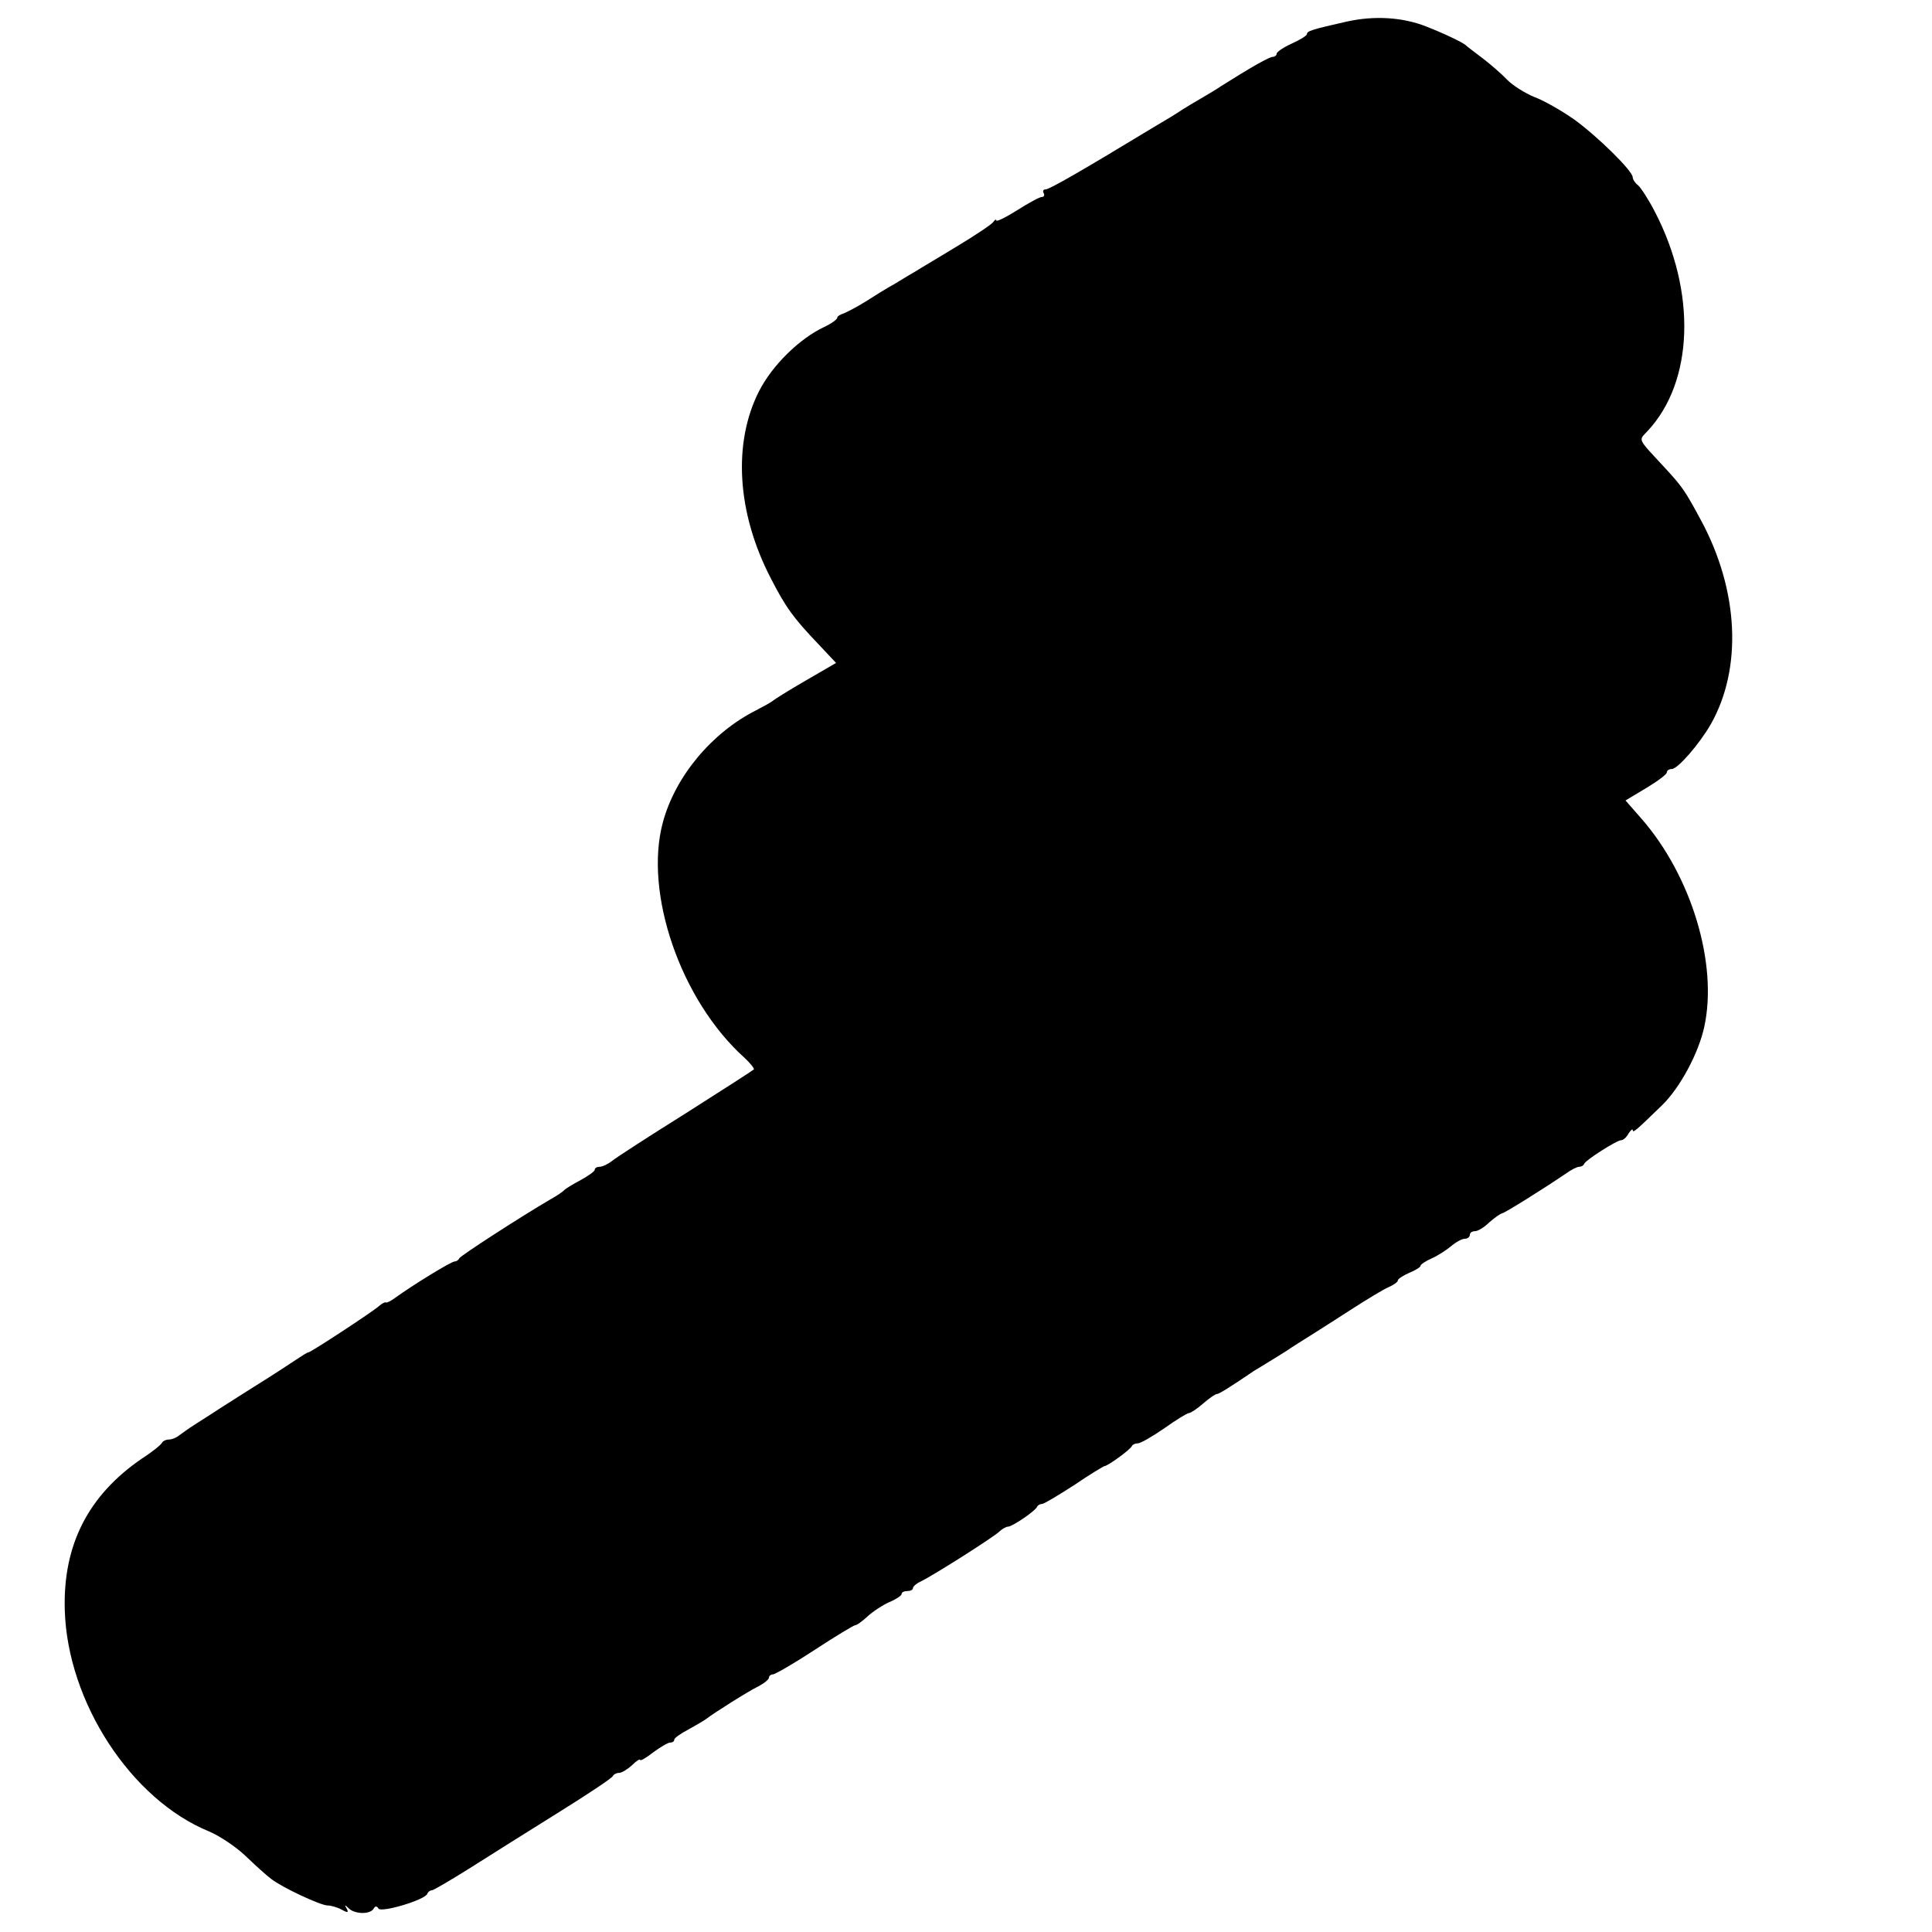 <?xml version="1.0" standalone="no"?>
<!DOCTYPE svg PUBLIC "-//W3C//DTD SVG 20010904//EN"
 "http://www.w3.org/TR/2001/REC-SVG-20010904/DTD/svg10.dtd">
<svg version="1.0" xmlns="http://www.w3.org/2000/svg"
 width="510pt" height="510pt" viewBox="0 0 510 510"
 preserveAspectRatio="xMidYMid meet">
<g transform="translate(0,510) scale(0.1,-0.1)"
fill="#000000" stroke="none">
<path d="M3555 5043 c-93 -21 -105 -25 -105 -33 0 -4 -18 -15 -40 -25 -22 -10
-40 -22 -40 -27 0 -4 -5 -8 -10 -8 -9 0 -57 -27 -136 -77 -10 -7 -35 -22 -54
-33 -19 -11 -42 -25 -50 -30 -8 -6 -44 -28 -80 -49 -188 -114 -270 -161 -280
-161 -6 0 -8 -4 -5 -10 3 -5 1 -10 -5 -10 -6 0 -35 -16 -65 -35 -30 -19 -55
-31 -55 -27 0 4 -4 2 -8 -4 -4 -6 -47 -35 -97 -65 -49 -30 -97 -58 -106 -64
-9 -5 -34 -20 -55 -33 -22 -12 -57 -34 -79 -48 -22 -14 -48 -27 -57 -31 -10
-3 -18 -8 -18 -12 0 -4 -15 -15 -34 -24 -66 -31 -137 -101 -172 -169 -70 -137
-59 -322 31 -495 39 -76 59 -104 126 -174 l46 -49 -81 -47 c-45 -26 -83 -50
-86 -53 -3 -3 -23 -14 -44 -25 -117 -59 -213 -174 -246 -295 -51 -187 47 -471
215 -622 16 -15 27 -29 25 -31 -3 -3 -84 -55 -180 -116 -96 -60 -184 -117
-195 -126 -10 -8 -25 -15 -32 -15 -7 0 -13 -3 -13 -8 0 -4 -17 -16 -37 -27
-21 -11 -40 -23 -43 -26 -3 -4 -19 -15 -37 -25 -77 -45 -238 -149 -241 -156
-2 -5 -8 -8 -12 -8 -9 0 -110 -62 -157 -96 -12 -9 -23 -14 -25 -12 -2 1 -10
-3 -18 -10 -18 -16 -180 -122 -186 -122 -3 0 -17 -9 -32 -19 -15 -10 -65 -43
-112 -72 -47 -30 -95 -60 -105 -67 -11 -7 -33 -21 -50 -32 -16 -10 -35 -24
-42 -29 -7 -6 -19 -11 -27 -11 -8 0 -16 -4 -18 -8 -2 -5 -25 -24 -53 -42 -142
-97 -209 -228 -204 -400 7 -243 175 -501 382 -585 26 -11 70 -40 96 -65 26
-25 56 -52 67 -60 28 -22 130 -70 149 -70 9 0 26 -5 37 -11 16 -9 19 -8 13 3
-6 10 -5 11 6 0 16 -15 55 -16 65 -1 4 8 9 8 13 1 7 -12 124 23 129 39 2 5 7
9 12 9 4 0 50 27 101 59 52 33 157 99 234 147 77 48 142 91 143 96 2 4 9 8 16
8 7 0 22 9 34 20 12 12 22 18 22 14 0 -3 15 5 34 20 19 14 39 26 45 26 6 0 11
3 11 8 0 4 17 16 38 27 20 11 42 24 47 28 18 14 109 72 138 86 15 8 27 18 27
23 0 4 5 8 10 8 6 0 56 29 111 65 55 36 103 65 107 65 4 0 18 10 32 23 14 13
40 30 58 38 17 7 32 17 32 21 0 5 7 8 15 8 8 0 15 3 15 8 0 4 9 12 20 17 35
17 194 118 208 132 7 7 18 13 23 13 11 0 72 41 77 53 2 4 8 7 13 7 5 0 43 23
85 50 41 28 78 50 80 50 8 0 69 44 72 53 2 4 9 7 16 7 7 0 38 18 70 40 31 22
60 40 65 40 4 0 21 11 37 25 16 14 32 25 36 25 6 0 36 19 98 61 8 5 25 15 36
22 12 7 34 21 50 31 16 11 45 29 64 41 19 12 68 43 108 69 39 25 83 52 97 58
14 6 25 14 25 18 0 4 14 13 30 20 17 7 30 15 30 19 0 3 13 12 29 19 16 7 39
22 51 32 13 11 29 20 37 20 7 0 13 5 13 10 0 6 6 10 14 10 7 0 24 10 37 23 14
12 29 23 34 24 9 2 108 64 167 104 15 11 31 19 37 19 5 0 11 3 13 8 4 10 86
62 97 62 6 0 15 8 20 18 6 9 11 13 11 9 0 -9 8 -2 78 66 47 46 96 137 111 207
36 166 -34 398 -166 549 l-42 48 55 33 c30 18 54 36 54 41 0 5 6 9 13 9 16 0
73 66 103 118 84 148 74 354 -26 539 -42 78 -49 88 -95 138 -74 80 -70 71 -46
97 122 130 130 367 19 580 -16 31 -36 62 -44 69 -8 6 -14 16 -14 21 0 17 -94
109 -155 153 -33 23 -80 50 -105 59 -24 10 -56 30 -71 45 -14 15 -44 41 -65
57 -21 16 -41 31 -44 34 -6 7 -61 33 -105 50 -63 25 -138 29 -210 13z"/>
</g>
</svg>
